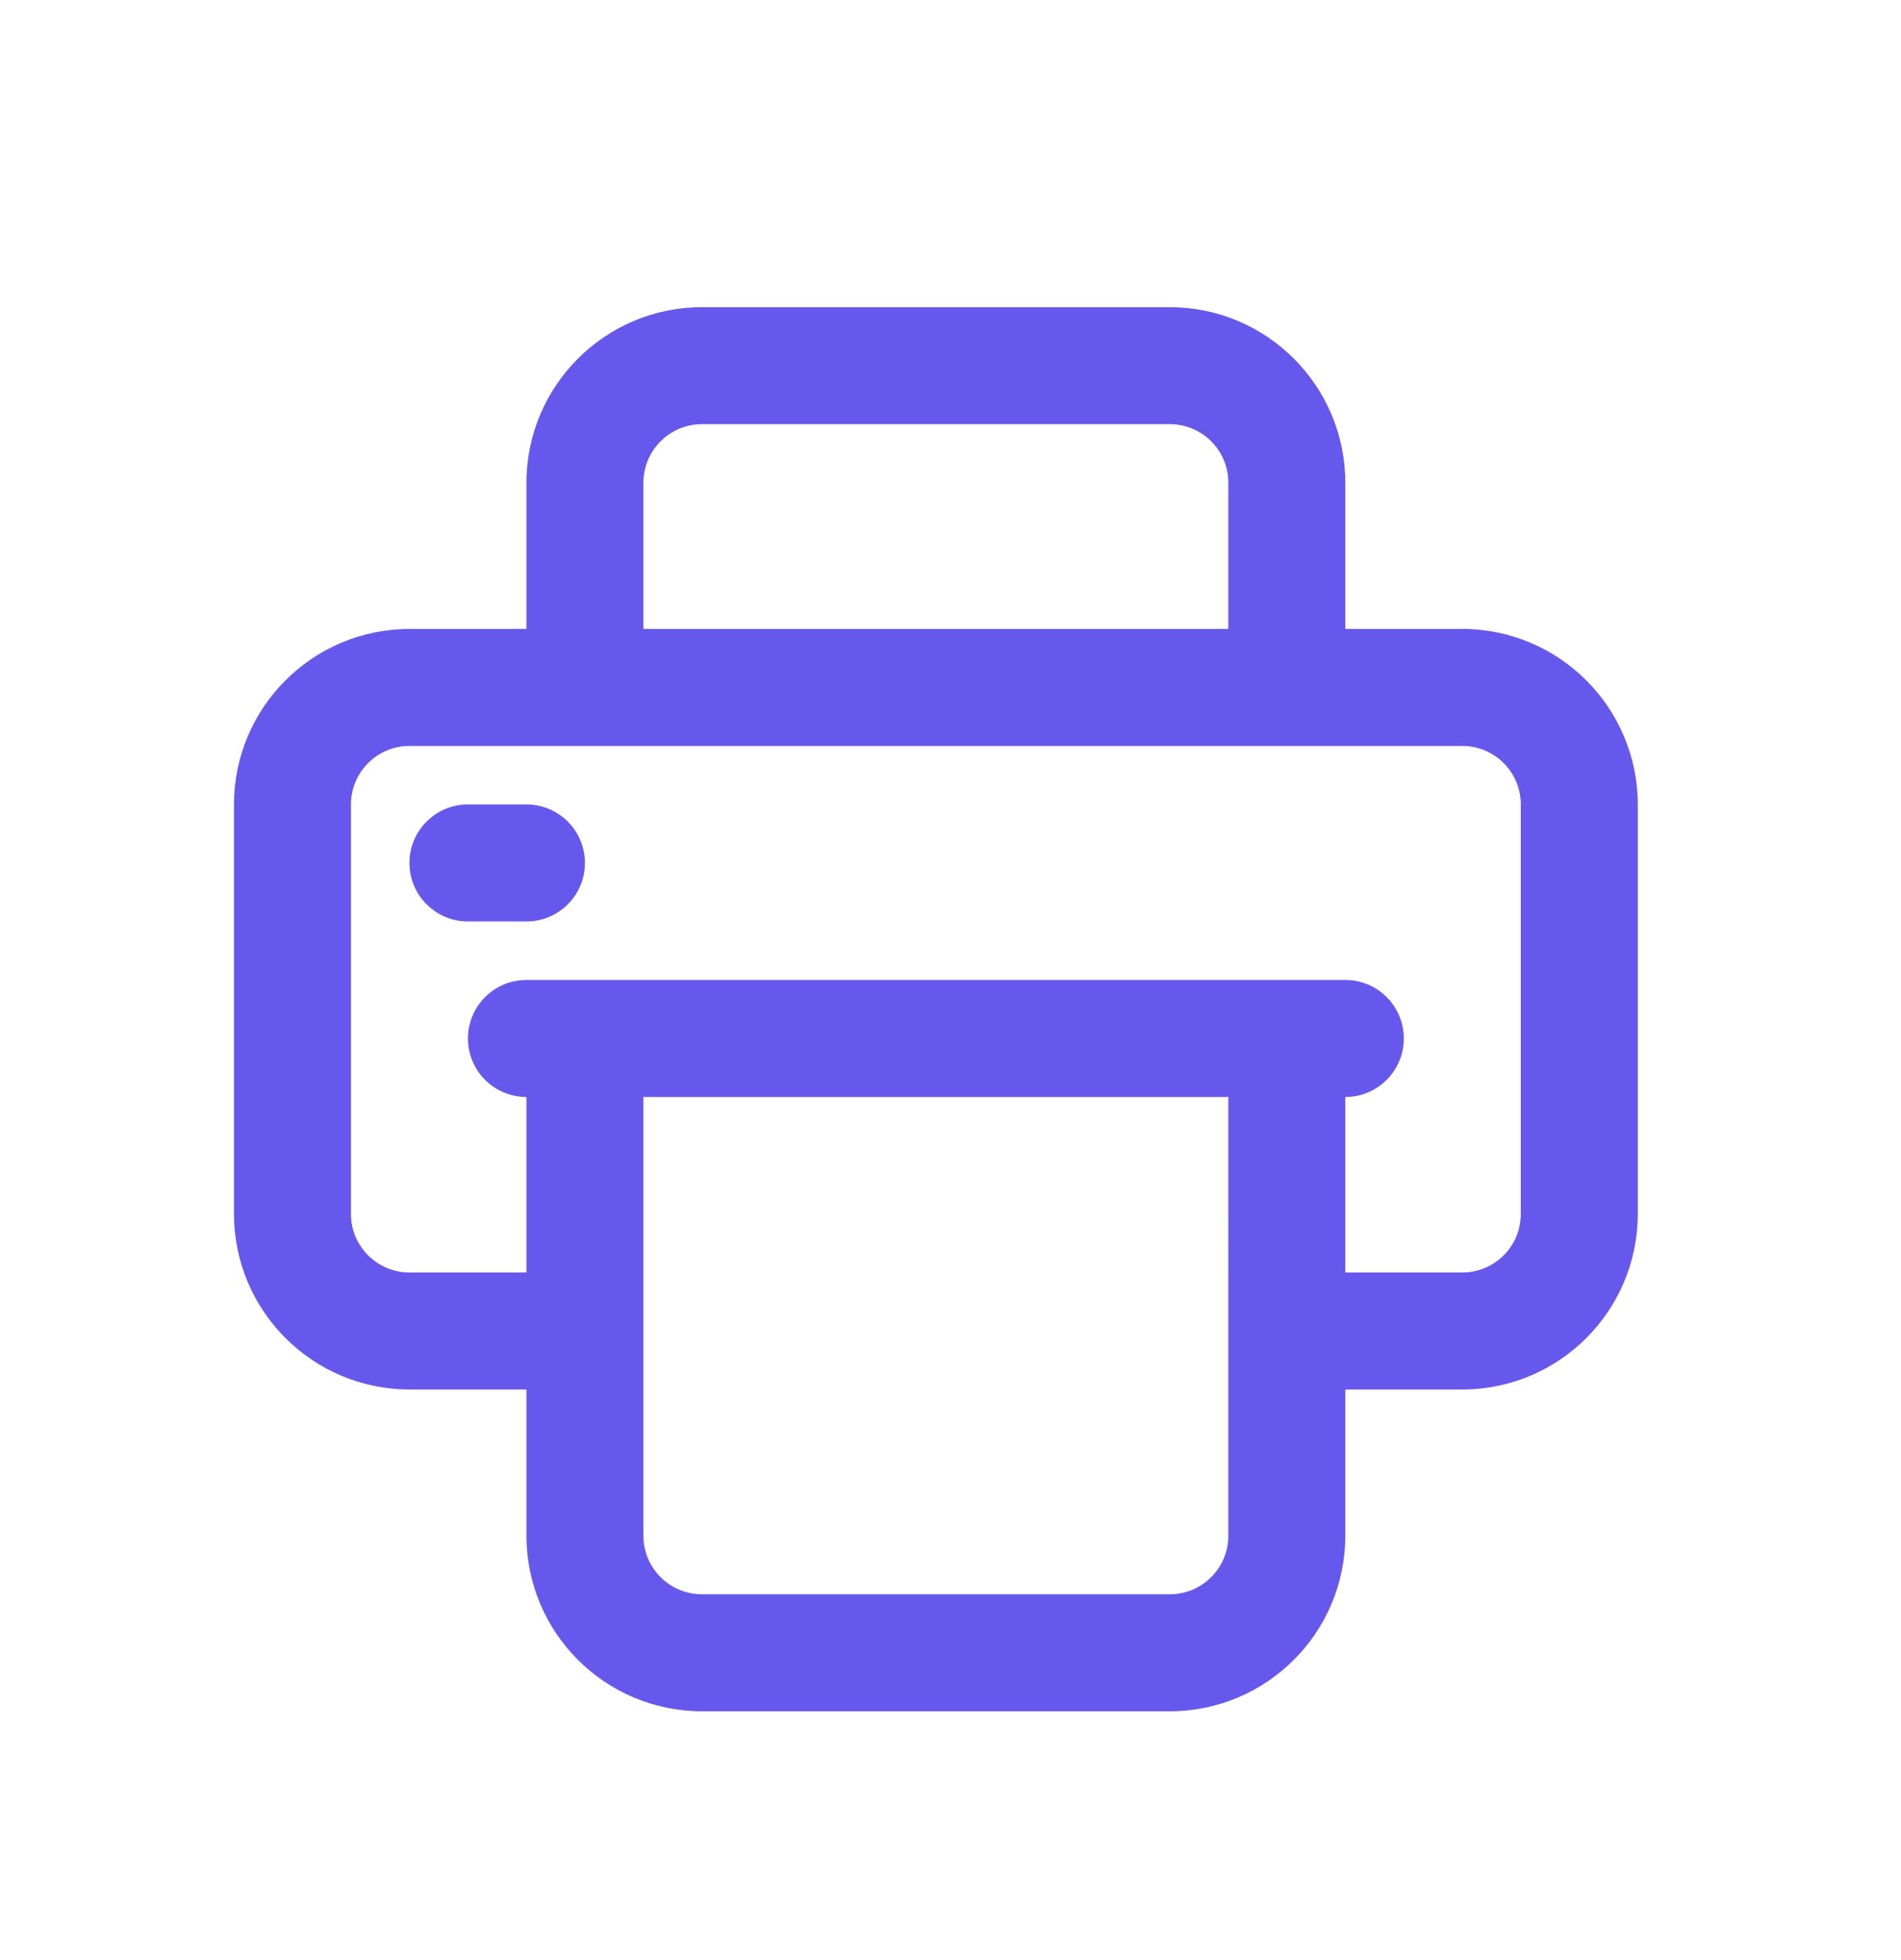 <?xml version="1.0" encoding="utf-8"?>
<!-- Generator: Adobe Illustrator 25.2.0, SVG Export Plug-In . SVG Version: 6.00 Build 0)  -->
<svg version="1.1" id="Layer_1" xmlns="http://www.w3.org/2000/svg" xmlns:xlink="http://www.w3.org/1999/xlink" x="0px" y="0px"
	 viewBox="0 0 65 67" enable-background="new 0 0 65 67" xml:space="preserve">
<g id="Printer">
	<path fill="#6758ED" d="M50,21.5h-4v-5c-0.004-3.312-2.688-5.996-6-6H24c-3.312,0.004-5.996,2.688-6,6v5h-4
		c-3.312,0.004-5.996,2.688-6,6v14c0.004,3.312,2.688,5.996,6,6h4v5c0.004,3.312,2.688,5.996,6,6h16c3.312-0.004,5.996-2.688,6-6v-5
		h4c3.312-0.004,5.996-2.688,6-6v-14C55.996,24.188,53.312,21.504,50,21.5z M22,16.5c0.001-1.104,0.896-1.999,2-2h16
		c1.104,0.001,1.999,0.896,2,2v5H22V16.5z M42,52.5c-0.001,1.104-0.896,1.999-2,2H24c-1.104-0.001-1.999-0.896-2-2v-15h20V52.5z
		 M52,41.5c-0.001,1.104-0.896,1.999-2,2h-4v-6c1.105,0,2-0.895,2-2s-0.895-2-2-2H18c-1.105,0-2,0.895-2,2s0.895,2,2,2v6h-4
		c-1.104-0.001-1.999-0.896-2-2v-14c0.001-1.104,0.896-1.999,2-2h36c1.104,0.001,1.999,0.896,2,2V41.5z"/>
	<path fill="#6758ED" d="M18,27.5h-2c-1.105,0-2,0.895-2,2s0.895,2,2,2h2c1.105,0,2-0.895,2-2S19.105,27.5,18,27.5z"/>
</g>
</svg>
